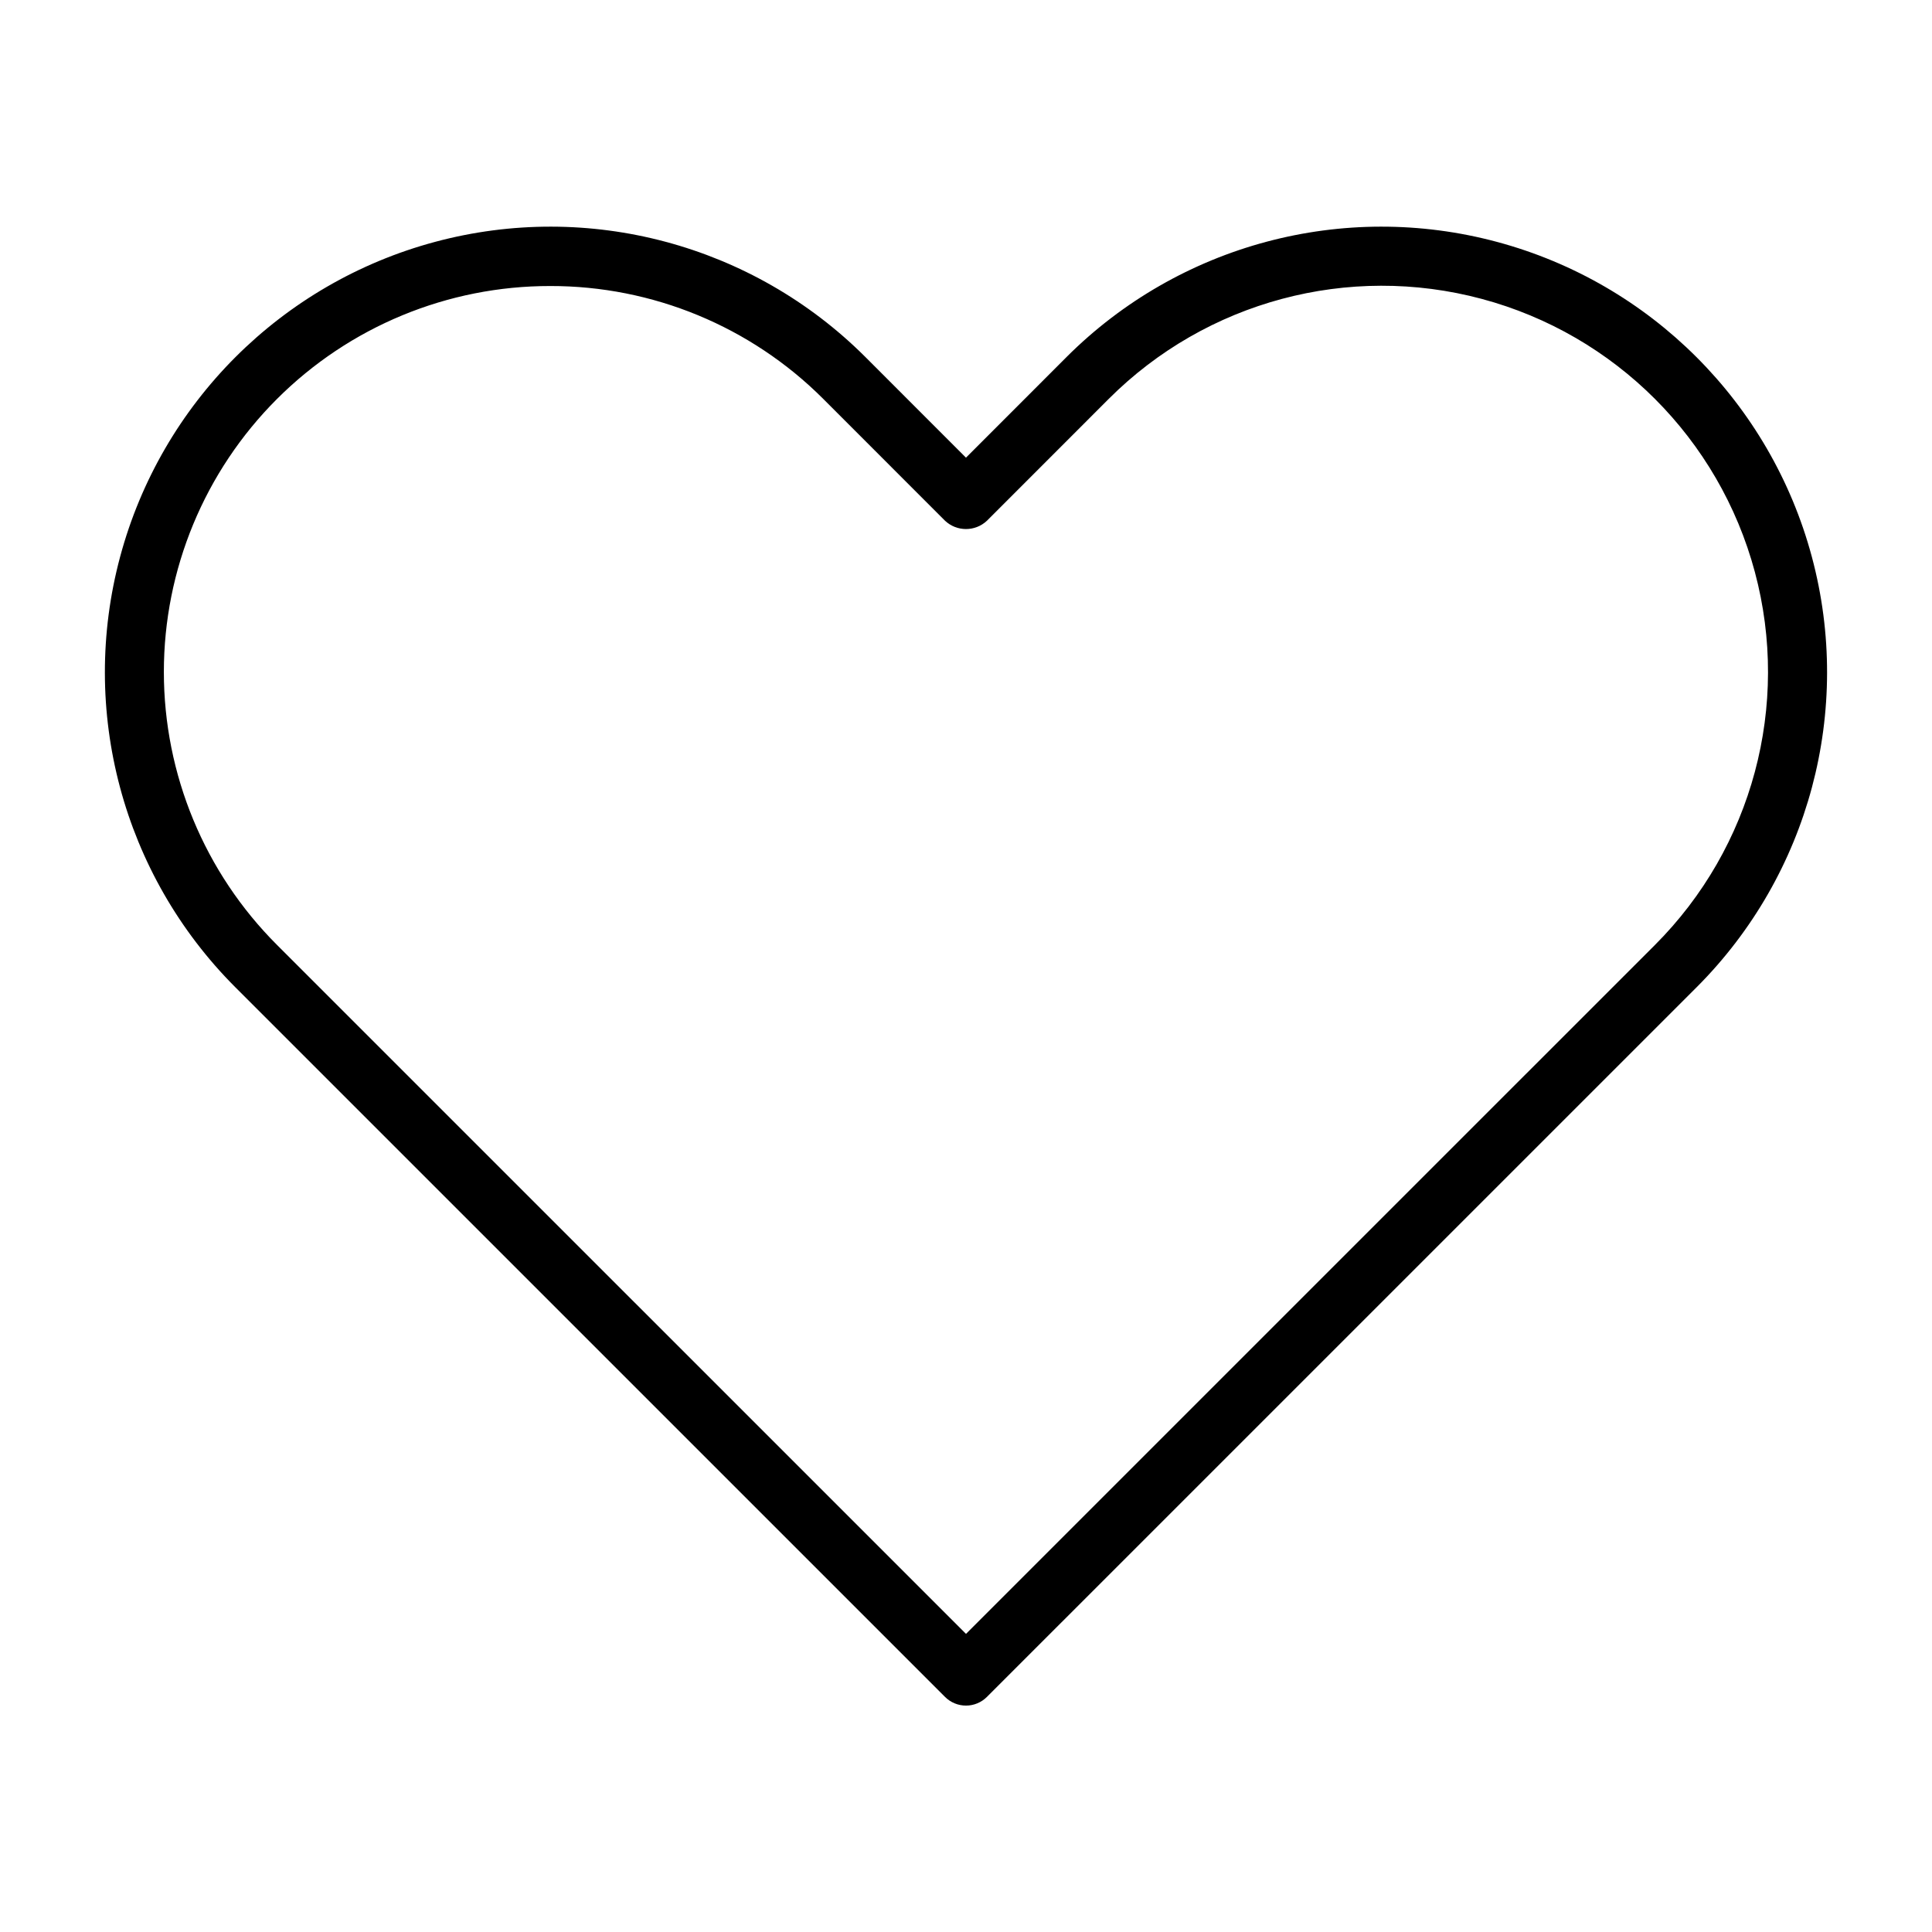 <?xml version="1.0" encoding="UTF-8"?>
<!-- Uploaded to: SVG Repo, www.svgrepo.com, Generator: SVG Repo Mixer Tools -->
<svg fill="#000000" width="800px" height="800px" version="1.1" viewBox="144 144 512 512" xmlns="http://www.w3.org/2000/svg">
 <path d="m400 596c-2.09 0.004-4.094-0.828-5.566-2.309l-188.14-188.13c-29.777-29.84-41.387-73.293-30.461-114.01 10.926-40.719 42.727-72.523 83.445-83.449 40.715-10.926 84.168 0.684 114.01 30.461l26.707 26.723 26.707-26.723h-0.004c29.844-29.777 73.297-41.387 114.01-30.461 40.719 10.926 72.523 42.73 83.449 83.449 10.926 40.715-0.684 84.168-30.465 114.01l-188.14 188.13c-1.473 1.48-3.477 2.312-5.562 2.309zm-110.2-376.2c-27.145-0.027-53.184 10.734-72.387 29.922-19.203 19.184-29.992 45.215-29.988 72.359s10.797 53.176 30.004 72.355l182.57 182.56 182.57-182.56c25.852-25.855 35.949-63.539 26.488-98.855-9.465-35.316-37.051-62.902-72.367-72.367-35.316-9.461-73 0.633-98.855 26.488l-32.273 32.289c-3.121 2.949-8.008 2.949-11.129 0l-32.273-32.289c-19.188-19.191-45.227-29.949-72.363-29.902z"/>
</svg>